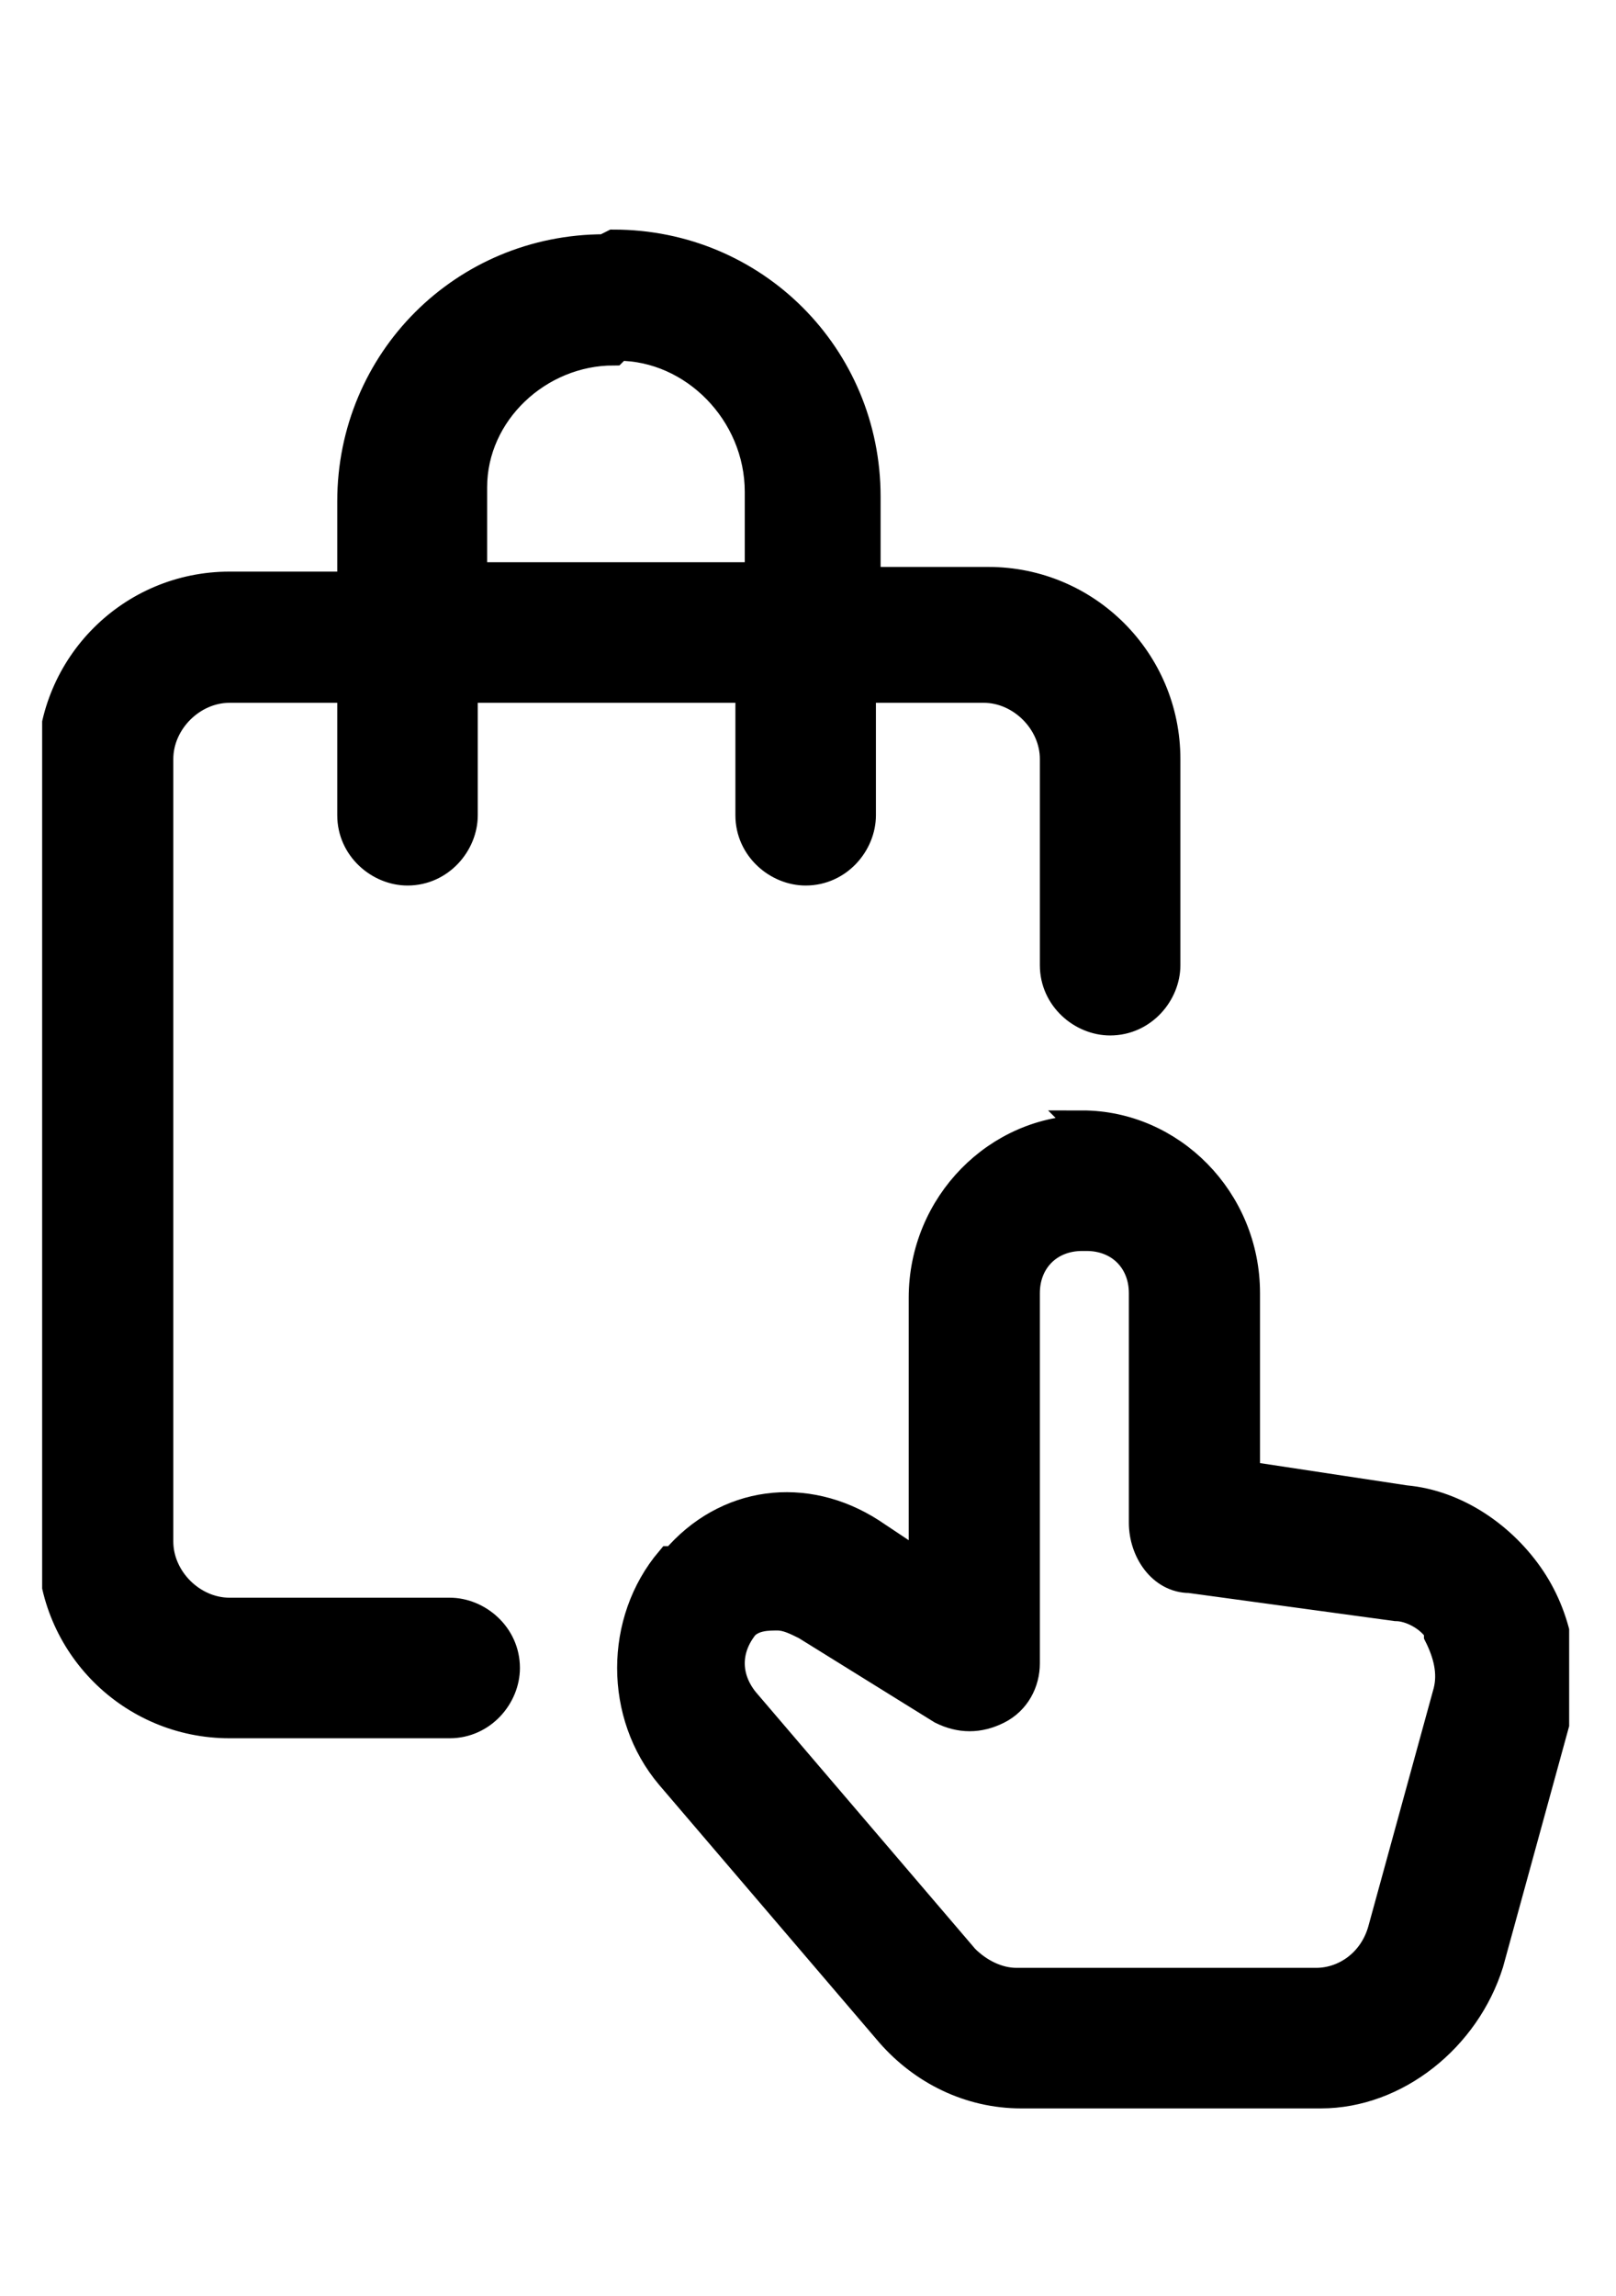 <?xml version="1.0" encoding="UTF-8"?>
<svg id="Capa_1" xmlns="http://www.w3.org/2000/svg" xmlns:xlink="http://www.w3.org/1999/xlink" version="1.1" viewBox="0 0 34.5 49">
  <!-- Generator: Adobe Illustrator 30.0.0, SVG Export Plug-In . SVG Version: 2.1.1 Build 123)  -->
  <defs>
    <style>
      .st0 {
        fill: none;
      }

      .st1 {
        stroke: #000;
        stroke-width: .6px;
      }

      .st2 {
        clip-path: url(#clippath);
      }
    </style>
    <clipPath id="clippath">
      <rect class="st0" x=".9" y="4.9" width="32.6" height="40.2"/>
    </clipPath>
  </defs>
  <g class="st2">
    <g>
      <path class="st1" d="M13.1,5.2c3,0,5.4,2.4,5.4,5.4v1.8h2.6c2.1,0,3.8,1.7,3.8,3.8v4.4c0,.6-.5,1.2-1.2,1.2-.6,0-1.2-.5-1.2-1.2v-4.4c0-.8-.7-1.5-1.5-1.5h-2.6v2.7c0,.6-.5,1.2-1.2,1.2-.6,0-1.2-.5-1.2-1.2v-2.7h-6.1v2.7c0,.6-.5,1.2-1.2,1.2-.6,0-1.2-.5-1.2-1.2v-2.7h-2.6c-.8,0-1.5.7-1.5,1.5v16.7c0,.8.7,1.5,1.5,1.5h4.7c.6,0,1.2.5,1.2,1.2,0,.6-.5,1.2-1.2,1.2h-4.7c-2.1,0-3.8-1.7-3.8-3.8v-16.7c0-2.1,1.7-3.8,3.8-3.8h2.6v-1.8c0-3,2.4-5.4,5.4-5.4ZM13.1,7.5c-1.6,0-3,1.3-3,2.9h0v1.9h6.1v-1.8c0-1.7-1.4-3.1-3-3.1Z"/>
      <path class="st1" d="M23.1,24c1.9,0,3.5,1.6,3.5,3.6v3.9h.1s3.3.5,3.3.5c1.1.1,2.1.8,2.7,1.7.6.9.8,2.1.5,3.1l-1.4,5.1c-.5,1.6-2,2.8-3.6,2.8h-6.4c-1.1,0-2.1-.5-2.8-1.3l-4.7-5.5c-1.1-1.3-1.1-3.3,0-4.6h.1c1.1-1.3,2.8-1.5,4.2-.6l.9.6h.2c0,.1,0-5.6,0-5.6,0-2,1.6-3.6,3.5-3.6ZM23.1,26.4c-.7,0-1.2.5-1.2,1.2v7.9c0,.4-.2.8-.6,1h0c-.4.2-.8.2-1.2,0l-2.9-1.8h0c-.2-.1-.4-.2-.6-.2s-.5,0-.7.2h0c-.4.5-.4,1.1,0,1.6h0s4.7,5.5,4.7,5.5h0c.3.3.7.5,1.1.5h6.4c.6,0,1.2-.4,1.4-1.1l1.4-5.1c.1-.4,0-.8-.2-1.2h0s0-.1,0-.1c-.2-.3-.6-.5-.9-.5l-4.4-.6c-.6,0-1-.6-1-1.2v-4.9c0-.7-.5-1.2-1.2-1.2Z"/>
    </g>
  </g>
</svg>